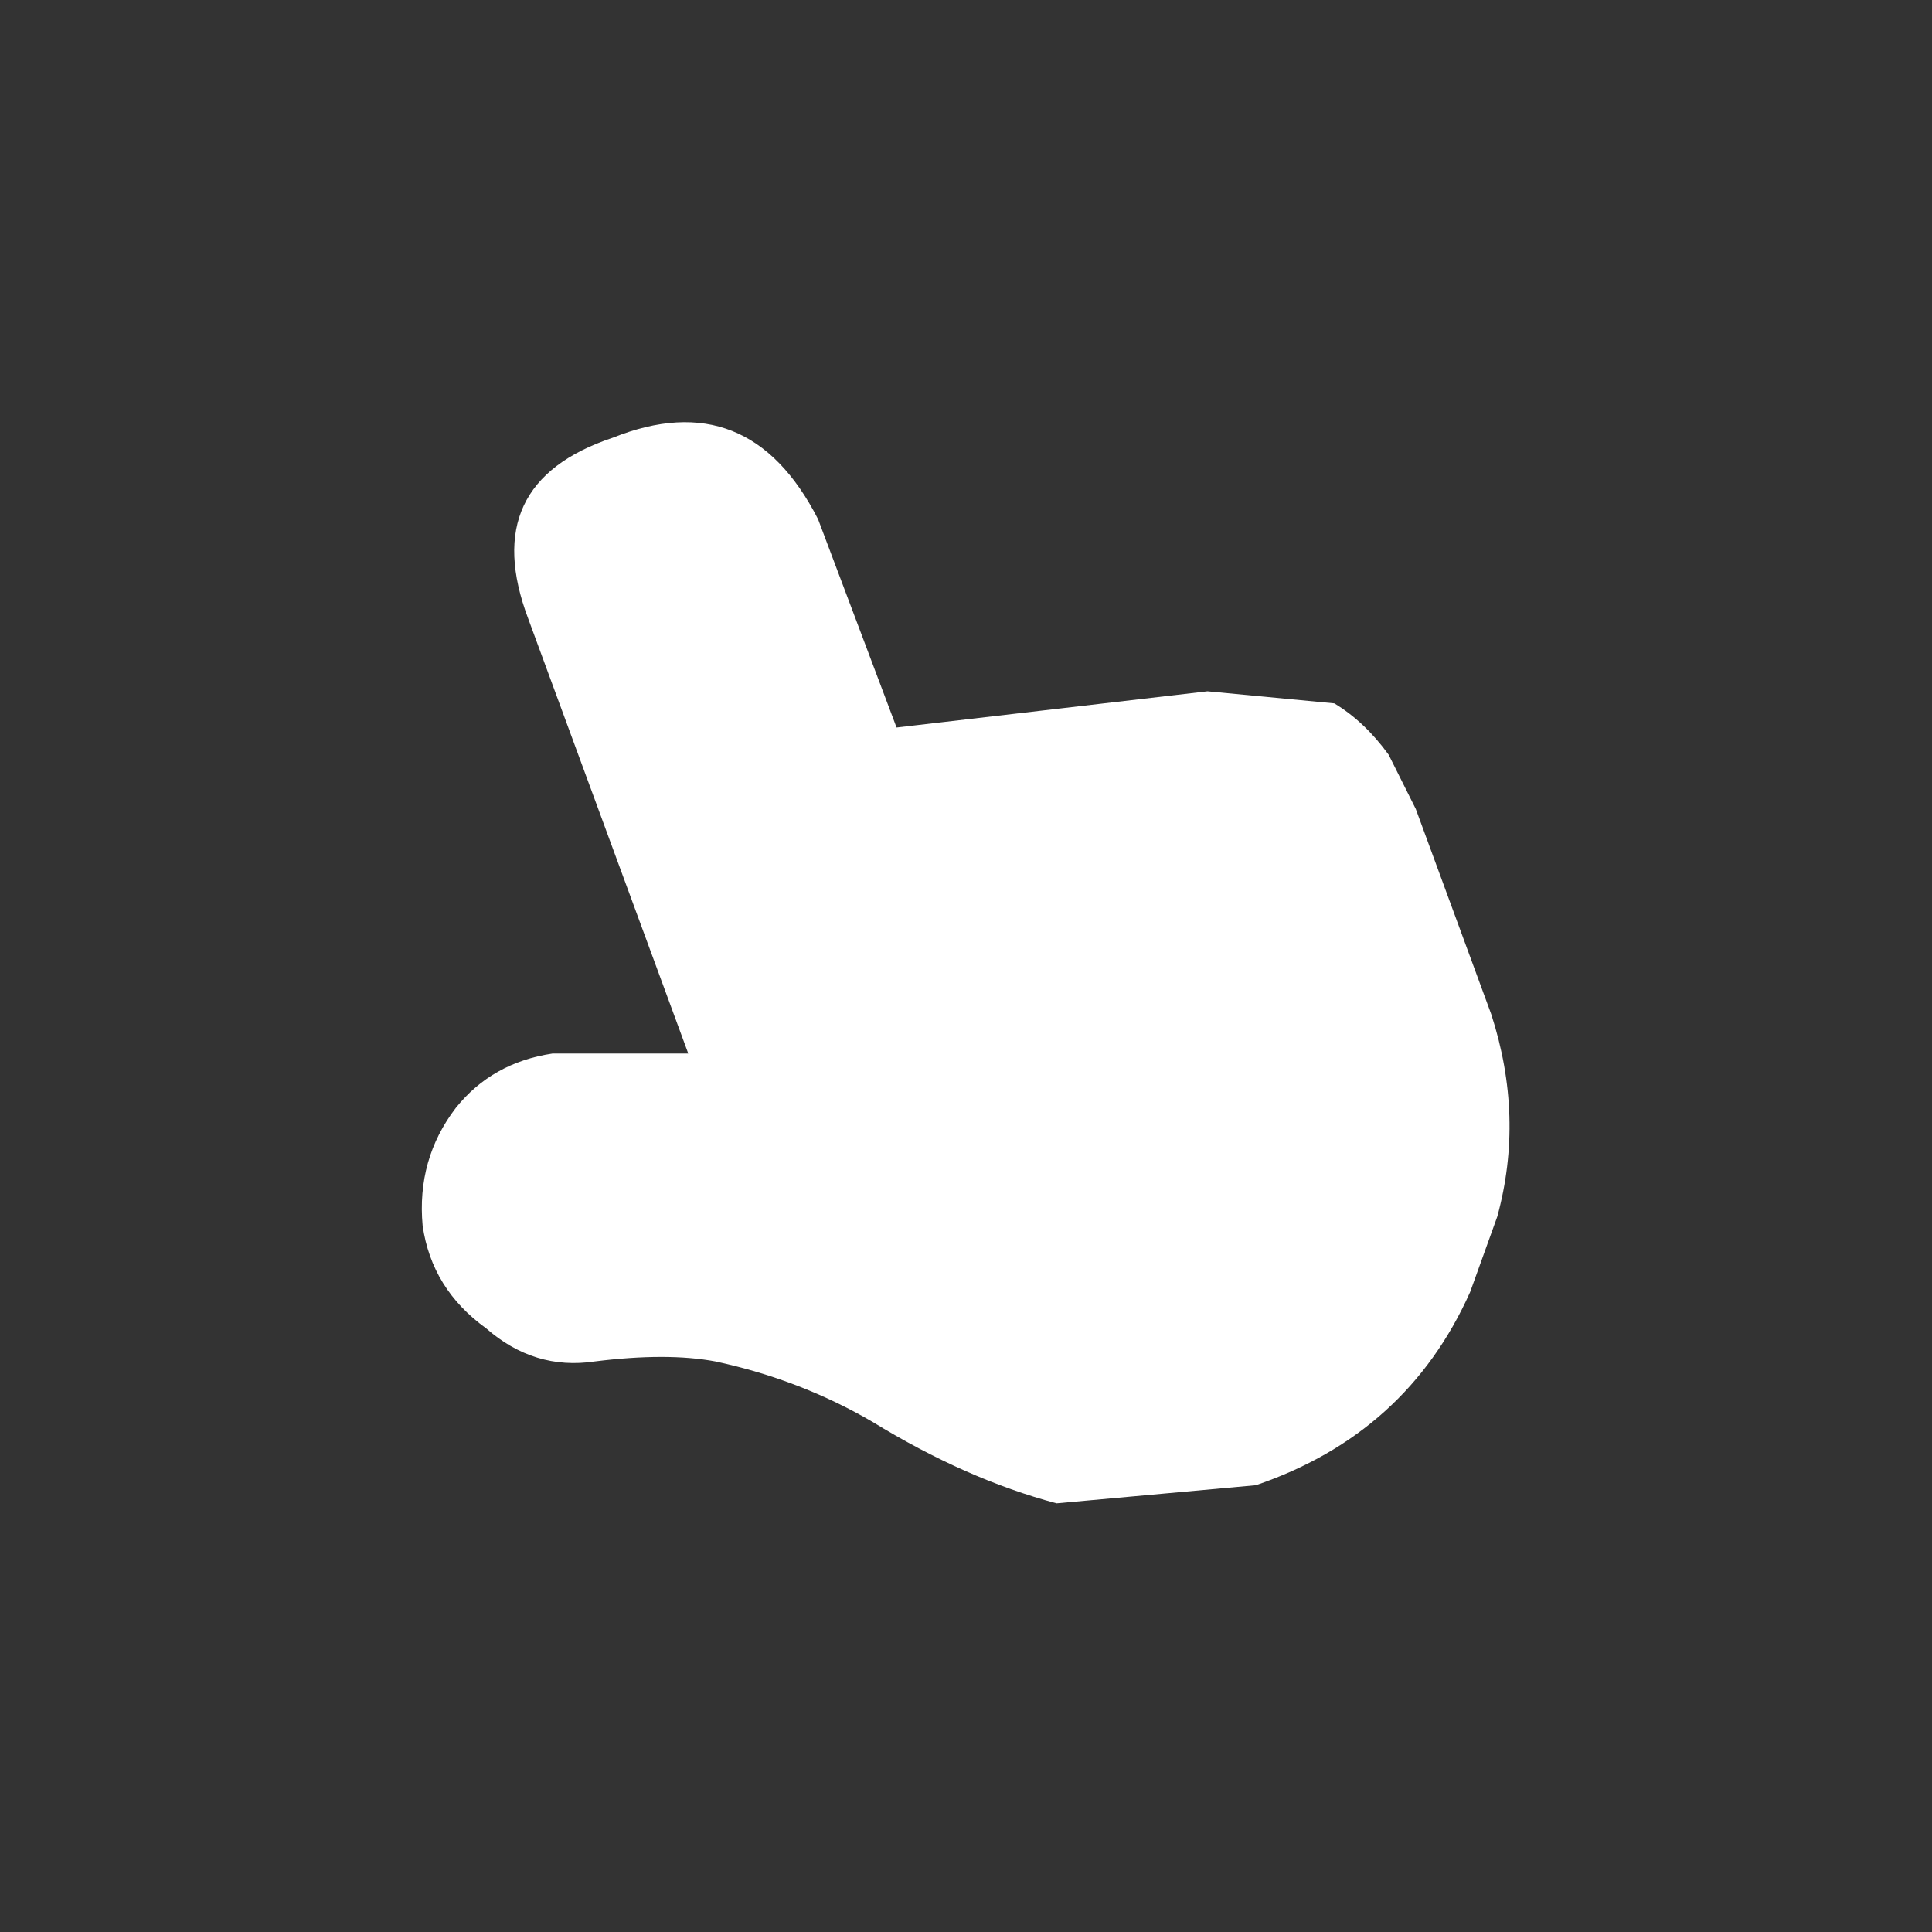 <svg width="32" height="32" xmlns="http://www.w3.org/2000/svg" xmlns:xlink="http://www.w3.org/1999/xlink">
  <rect width="100%" height="100%" fill="#333333" stroke="none"/>
  <defs/>
  <g>
    <path stroke="none" fill="#FFFFFF" d="M14.85 12.05 L20 11.45 22.1 11.65 Q22.6 11.95 23 12.5 L23.45 13.4 24.7 16.8 Q25.25 18.5 24.8 20.15 L24.35 21.4 Q23.3 23.75 20.8 24.6 L17.5 24.9 Q16 24.5 14.45 23.55 13.25 22.85 11.85 22.55 11.05 22.4 9.85 22.55 8.85 22.7 8.05 22 7.15 21.35 7 20.3 6.9 19.2 7.55 18.35 8.15 17.6 9.15 17.45 L11.4 17.45 8.75 10.25 Q7.9 8 10.15 7.25 12.4 6.35 13.55 8.6 L14.85 12.05"/>
  </g>
</svg>
